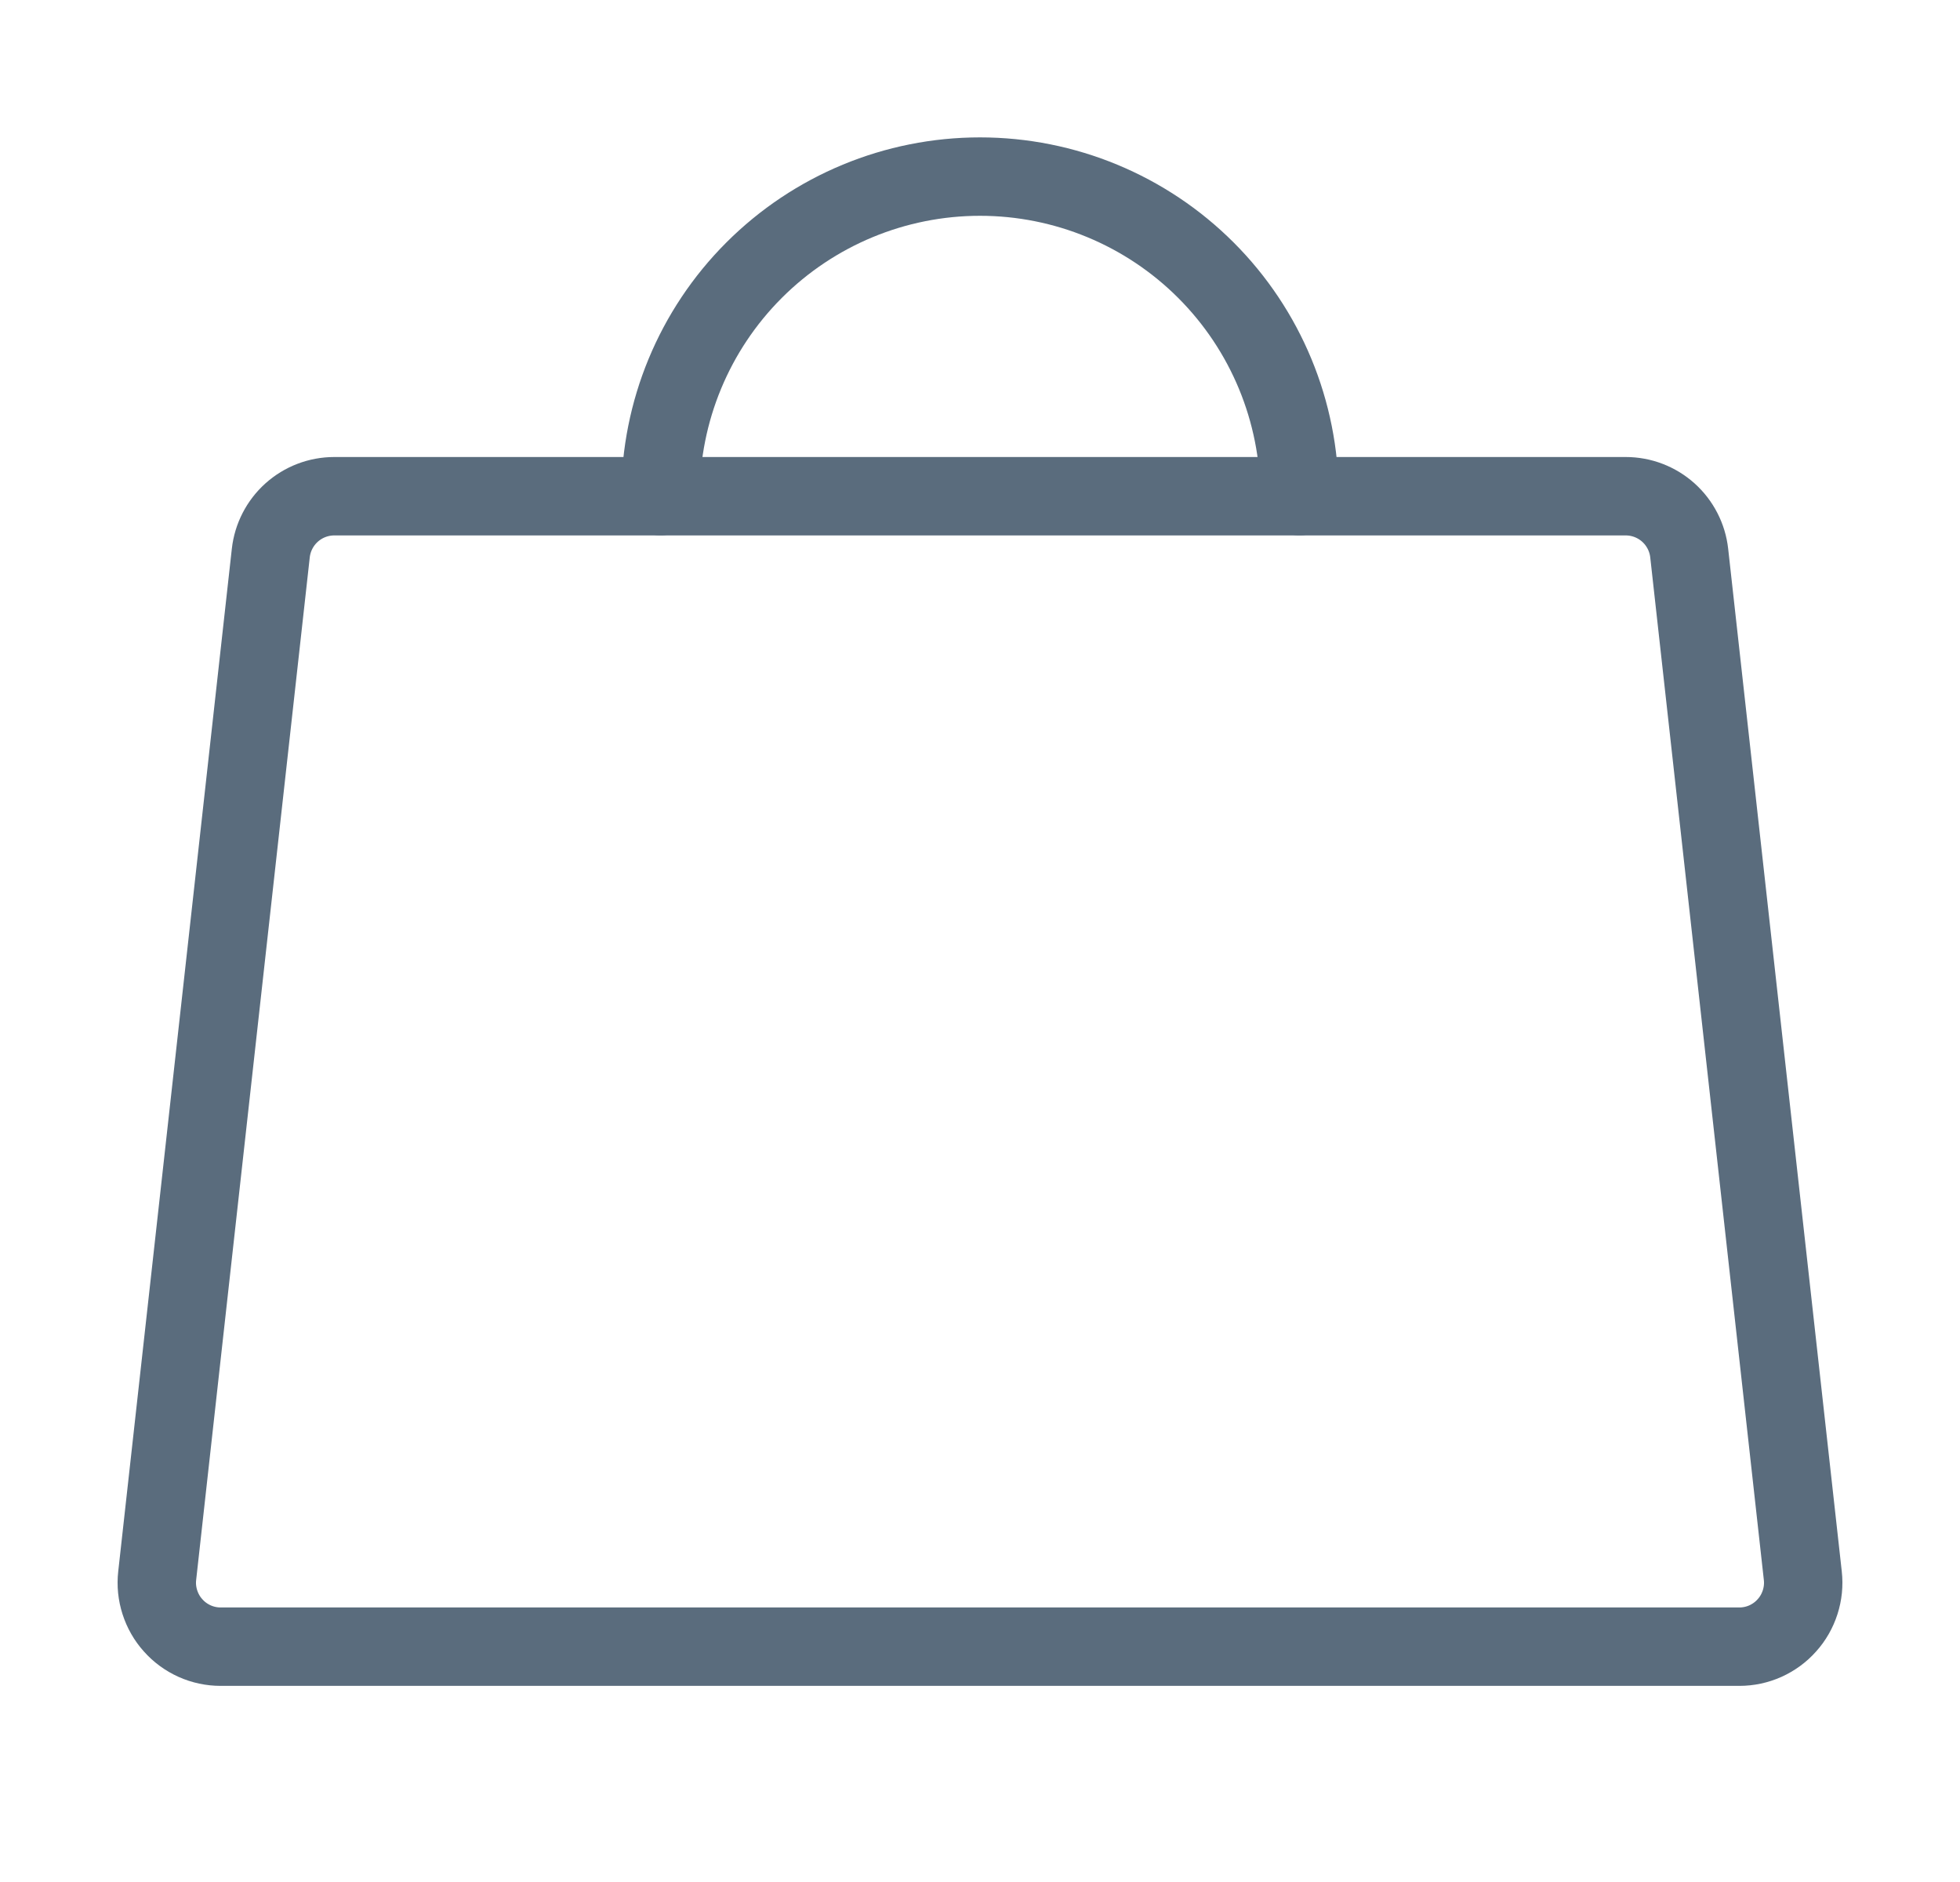 <?xml version="1.0" encoding="UTF-8"?> <svg xmlns="http://www.w3.org/2000/svg" width="25" height="24" viewBox="0 0 25 24" fill="none"> <path d="M20.736 6.328H4.264C4.063 6.328 3.87 6.402 3.72 6.536C3.571 6.67 3.476 6.854 3.454 7.053L2.005 20.094C1.992 20.208 2.004 20.323 2.039 20.432C2.074 20.541 2.131 20.642 2.208 20.727C2.284 20.813 2.378 20.881 2.482 20.928C2.587 20.975 2.7 20.999 2.815 20.999H22.185C22.3 20.999 22.413 20.975 22.518 20.928C22.622 20.881 22.716 20.813 22.792 20.727C22.869 20.642 22.926 20.541 22.961 20.432C22.996 20.323 23.008 20.208 22.995 20.094L21.546 7.053C21.524 6.854 21.429 6.67 21.28 6.536C21.13 6.402 20.937 6.328 20.736 6.328Z" stroke="#5A6C7D" stroke-linecap="round" stroke-linejoin="round"></path> <path d="M8.425 6.327C8.425 5.246 8.854 4.21 9.618 3.446C10.383 2.681 11.419 2.252 12.5 2.252C13.581 2.252 14.617 2.681 15.382 3.446C16.146 4.21 16.575 5.246 16.575 6.327" stroke="#5A6C7D" stroke-linecap="round" stroke-linejoin="round"></path> </svg> 